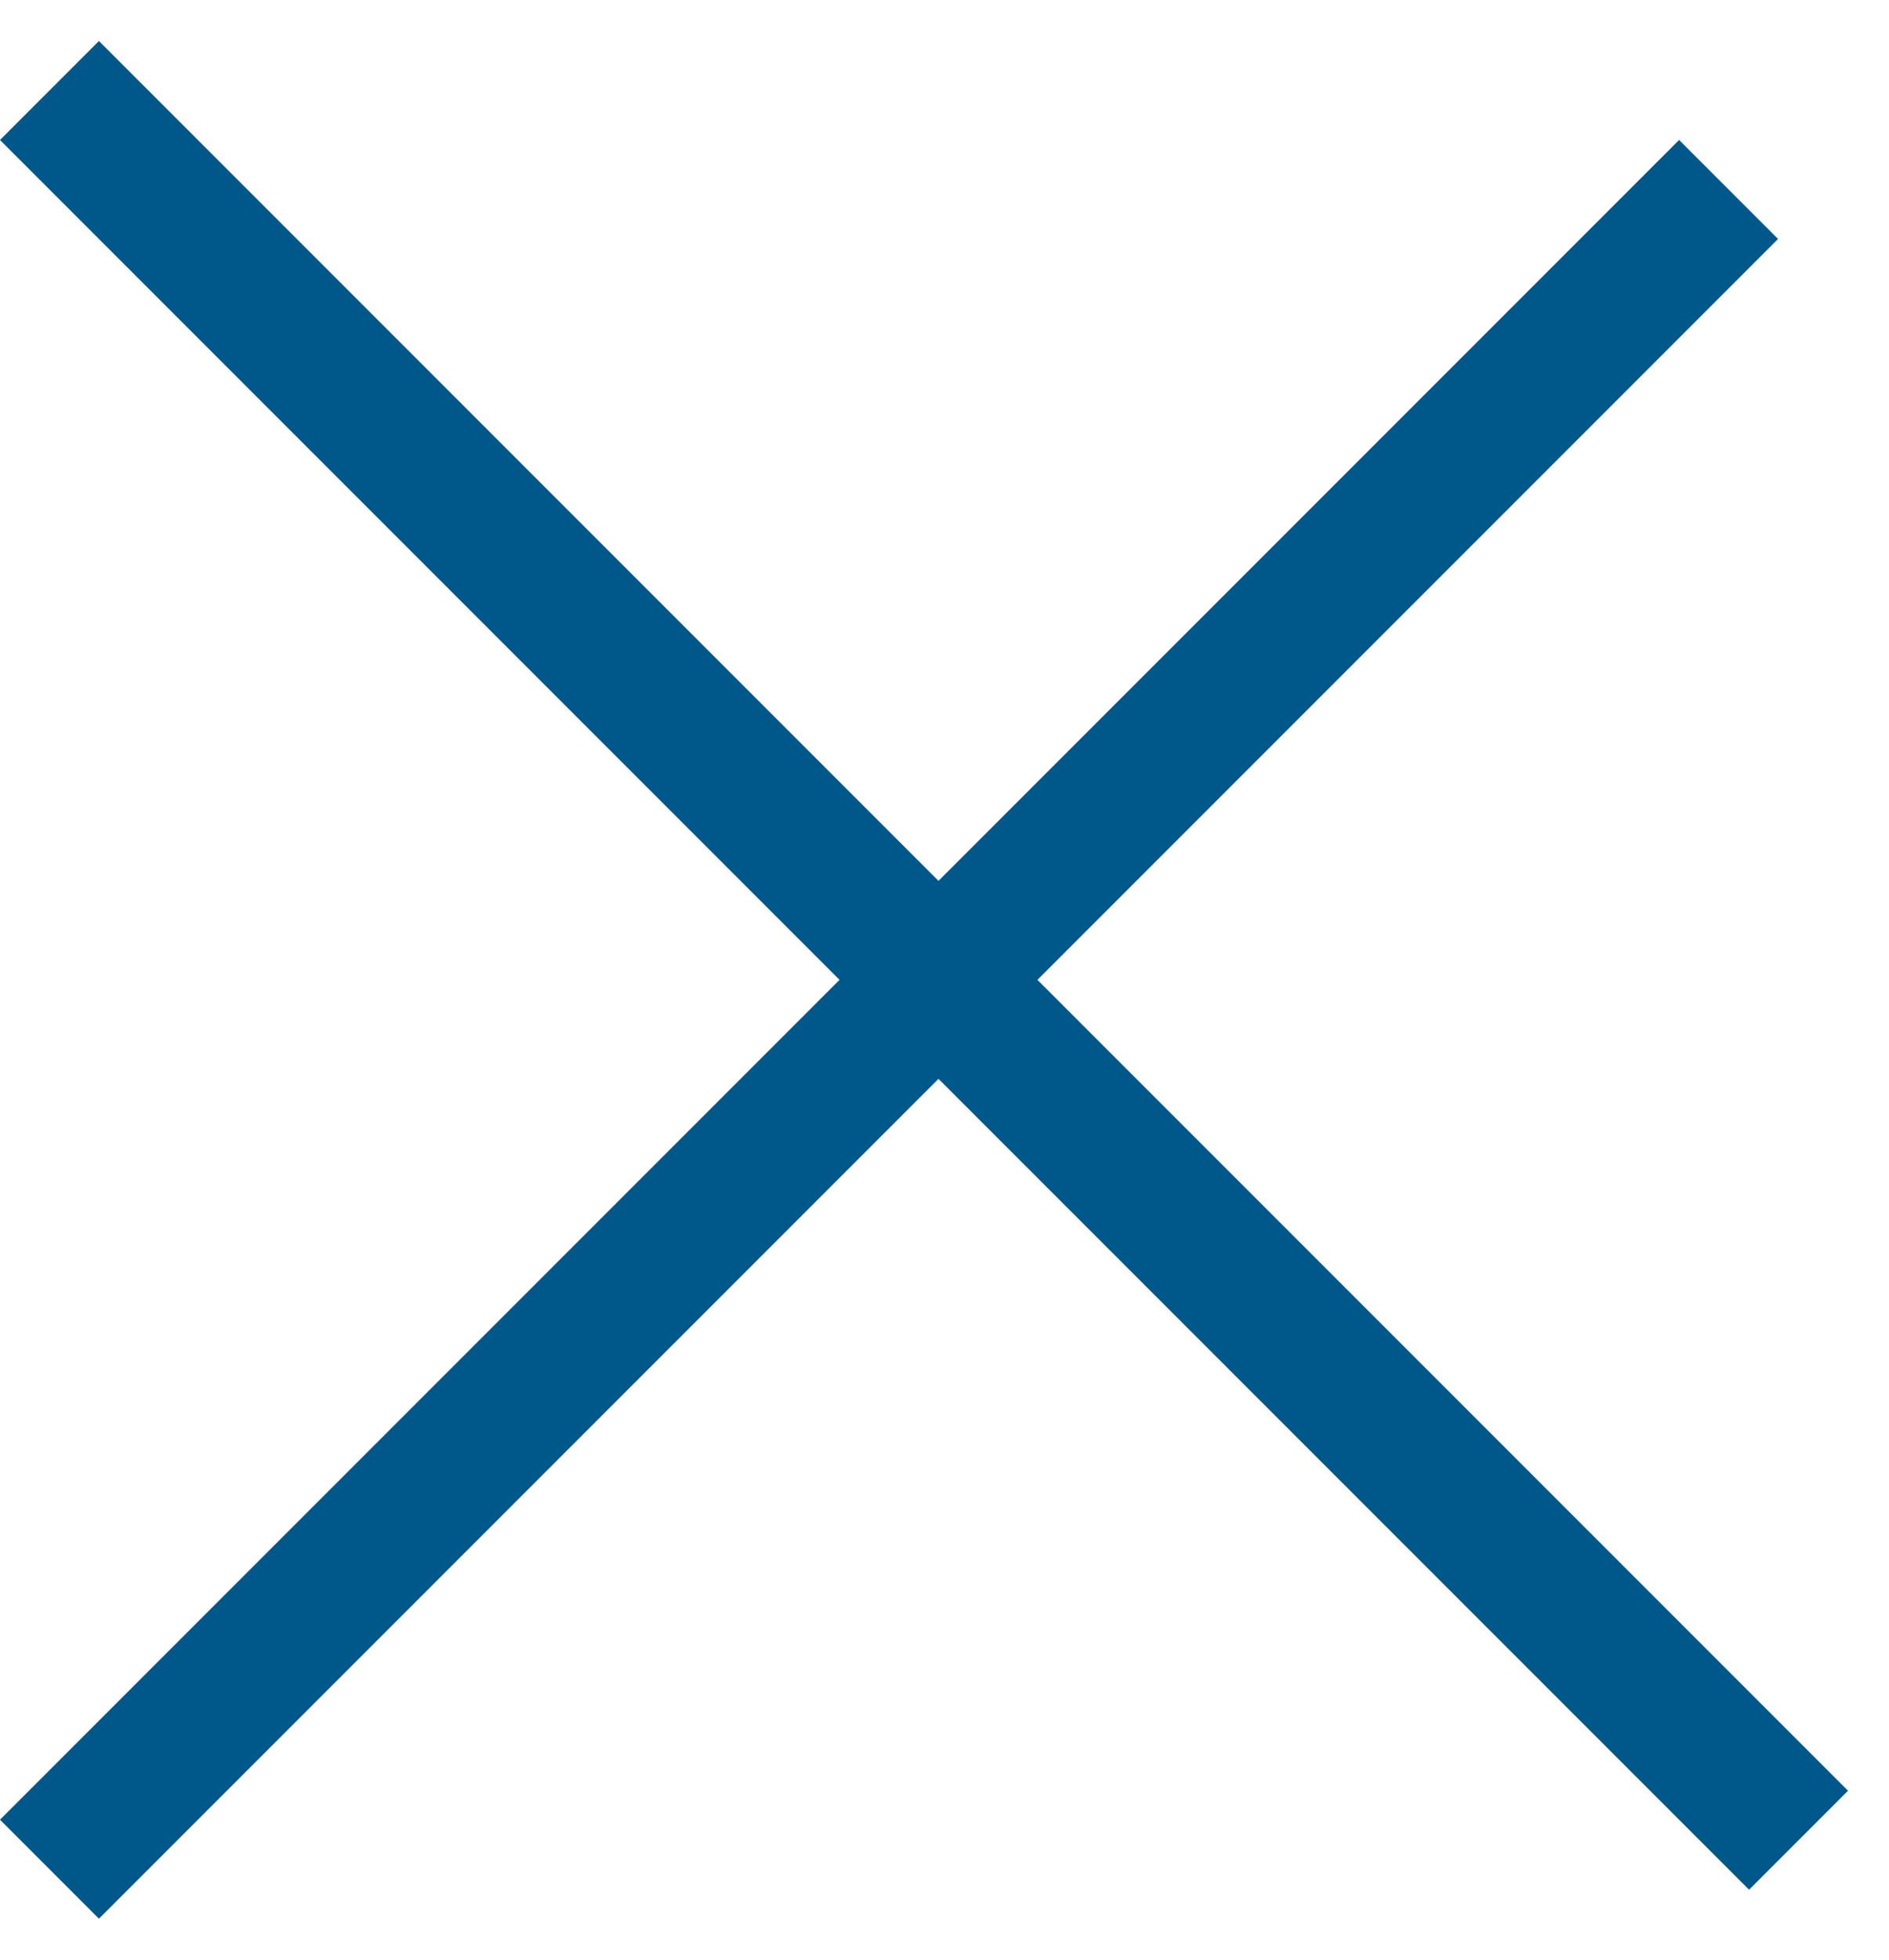 <svg width="27" height="28" viewBox="0 0 27 28" fill="none" xmlns="http://www.w3.org/2000/svg">
<line x1="0.707" y1="1.293" x2="25.707" y2="26.293" stroke="#00588A" stroke-width="2"/>
<line x1="24.707" y1="2.707" x2="0.707" y2="26.707" stroke="#00588A" stroke-width="2"/>
</svg>
